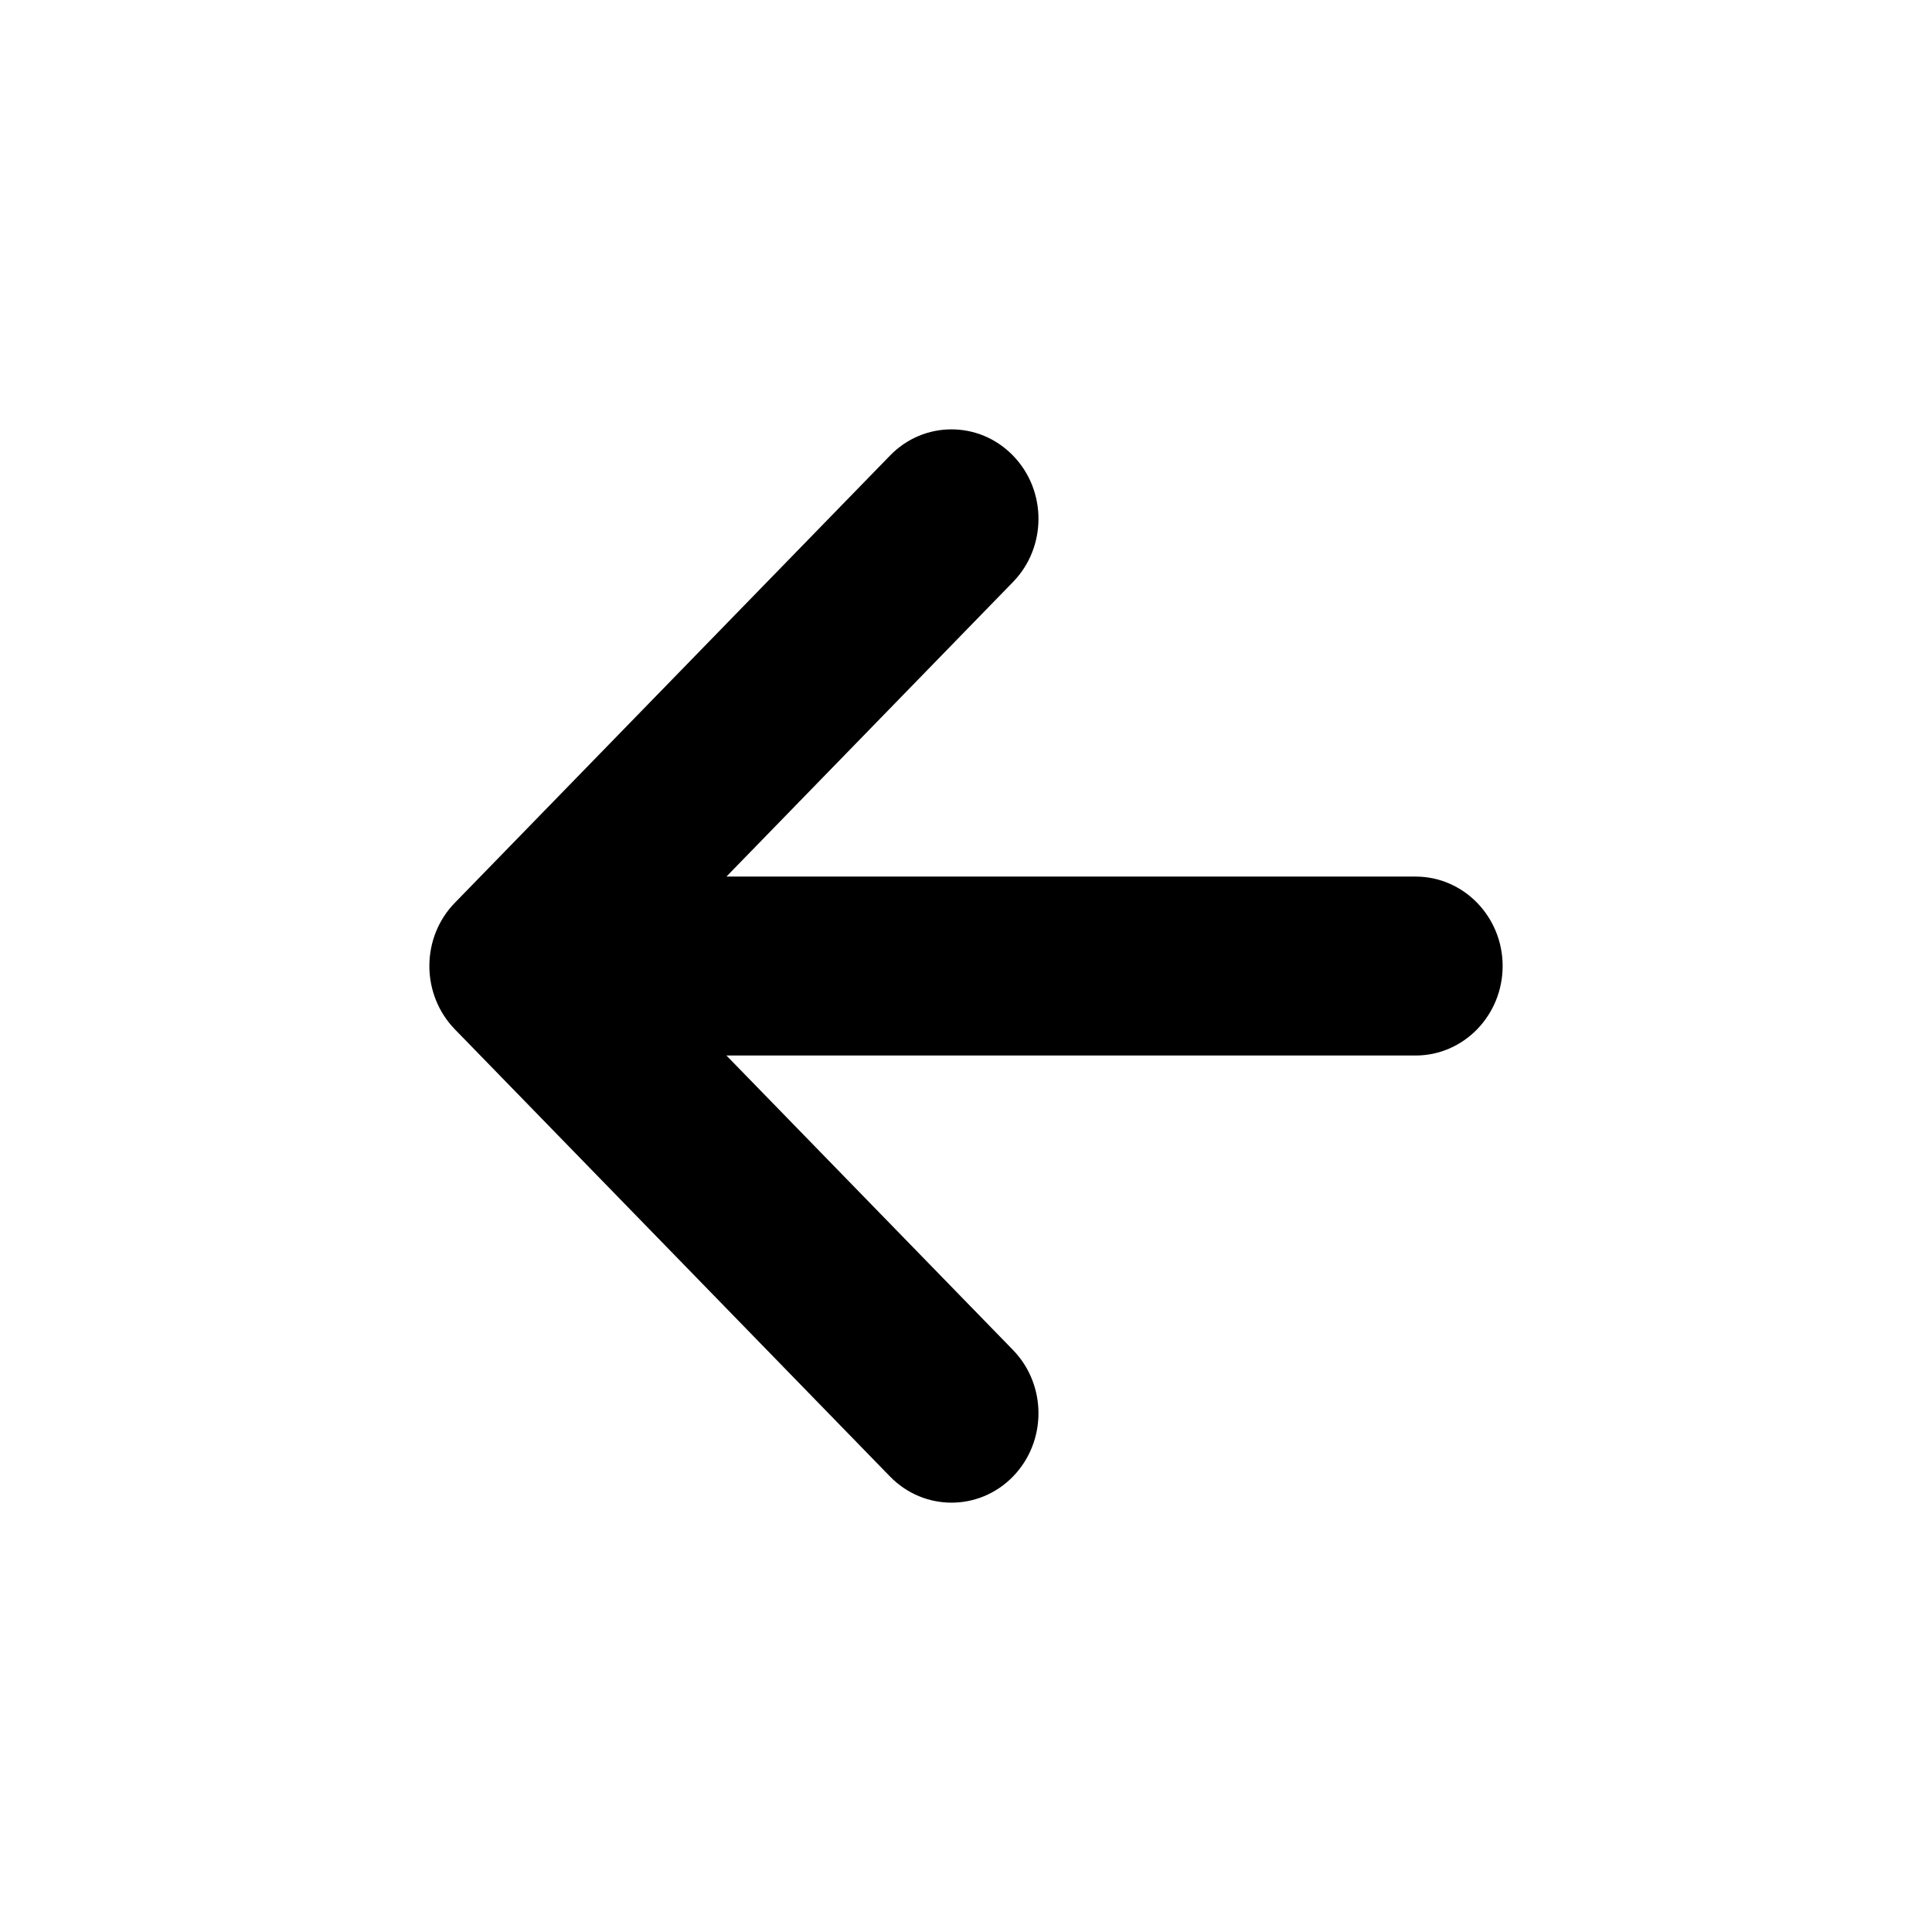 <svg width="21" height="21" viewBox="0 0 21 21" fill="none" xmlns="http://www.w3.org/2000/svg">
<path d="M15.387 9.528L7.896 9.528L11.011 6.326C11.38 5.947 11.38 5.331 11.011 4.952C10.826 4.762 10.585 4.667 10.342 4.667C10.1 4.667 9.858 4.762 9.674 4.952L4.944 9.813C4.766 9.995 4.667 10.242 4.667 10.5C4.667 10.758 4.766 11.005 4.944 11.188L9.674 16.049C10.043 16.428 10.642 16.428 11.011 16.049C11.38 15.669 11.38 15.054 11.011 14.674L7.896 11.473L15.387 11.473C15.909 11.473 16.333 11.037 16.333 10.5C16.333 9.964 15.909 9.528 15.387 9.528Z" fill="#000"/>
</svg>
